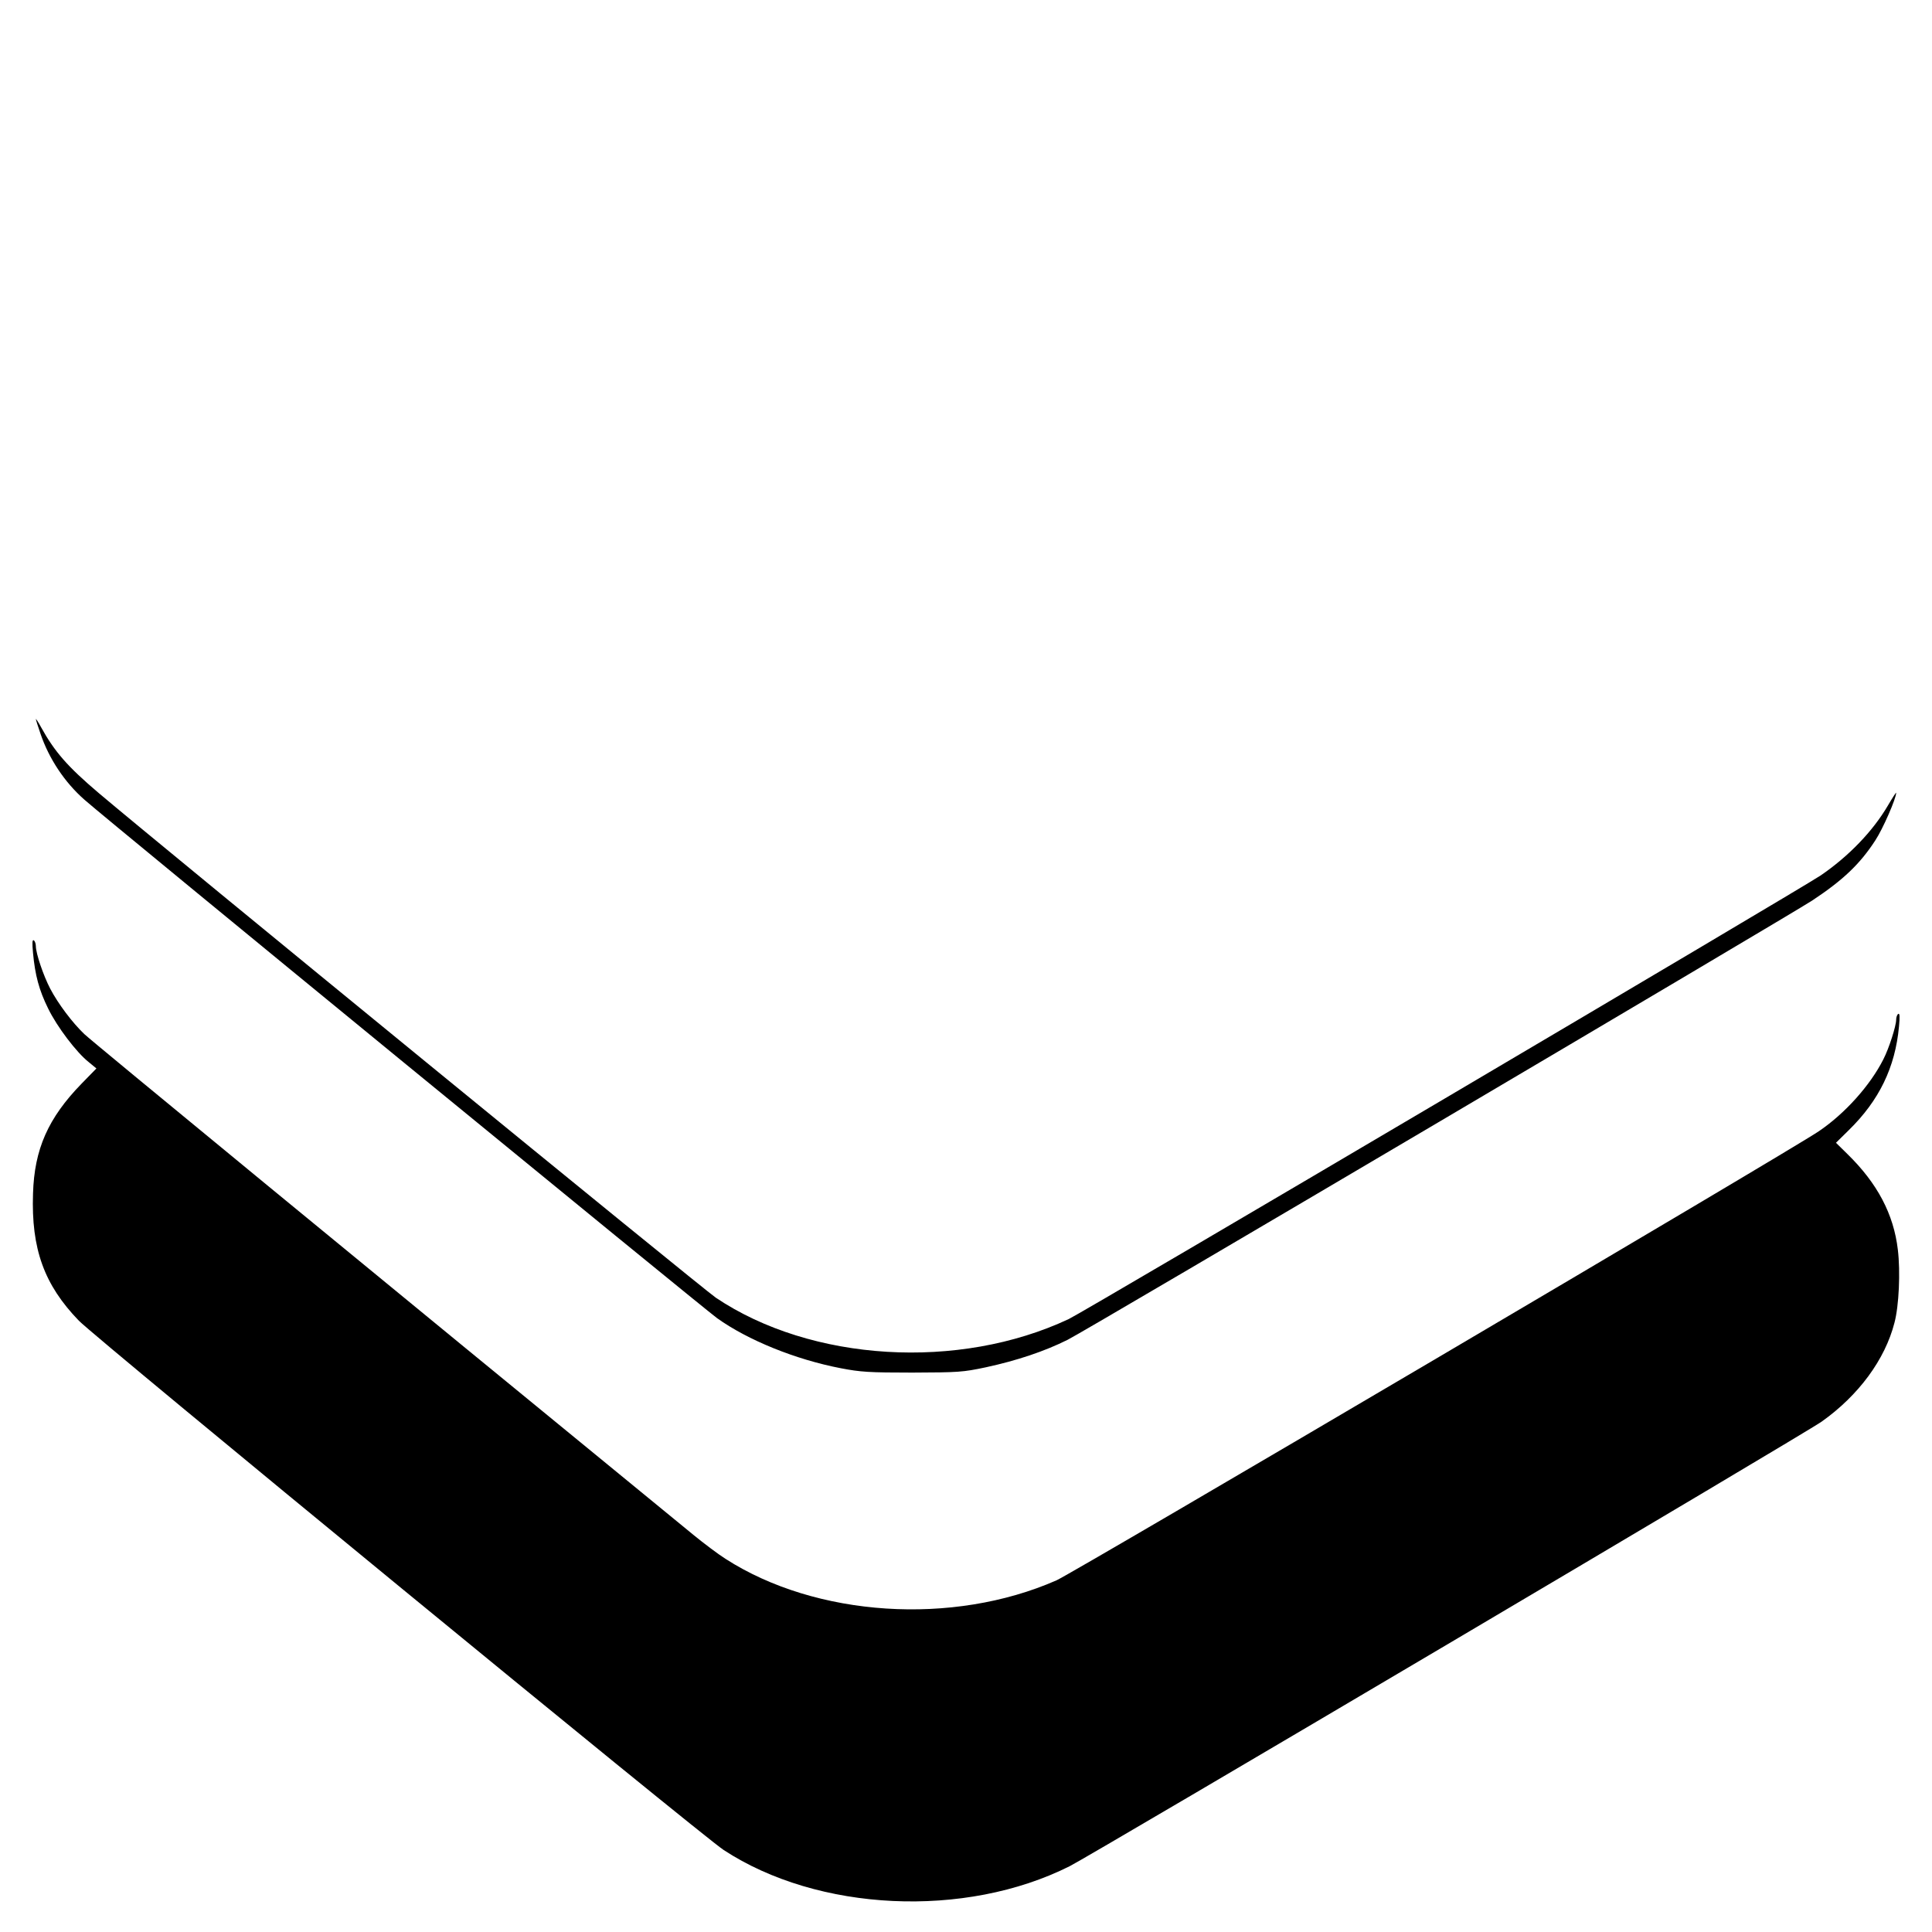 <?xml version="1.0" standalone="no"?>
<!DOCTYPE svg PUBLIC "-//W3C//DTD SVG 20010904//EN"
 "http://www.w3.org/TR/2001/REC-SVG-20010904/DTD/svg10.dtd">
<svg version="1.0" xmlns="http://www.w3.org/2000/svg"
 width="1024pt" height="1024pt" viewBox="0 0 1024 1024"
 preserveAspectRatio="xMidYMid meet">
<g transform="translate(0,1024) scale(0.1,-0.1)"
fill="#000000" stroke="none">
<path d="M190 6429 c0 -3 11 -39 25 -79 45 -132 128 -257 233 -349 114 -102
3279 -2694 3352 -2747 163 -117 417 -220 657 -266 104 -20 149 -23 378 -23
245 1 267 2 390 28 166 36 312 85 434 146 97 48 3815 2243 3946 2328 162 107
253 193 334 318 40 60 112 225 111 253 0 4 -20 -27 -44 -68 -80 -136 -207
-268 -356 -370 -107 -72 -3906 -2314 -3985 -2351 -583 -274 -1365 -227 -1871
113 -68 46 -2930 2386 -3271 2675 -165 140 -233 218 -305 348 -15 28 -28 47
-28 44z"/>
<path d="M175 5189 c11 -118 32 -197 80 -294 47 -97 151 -234 216 -285 l40
-33 -79 -81 c-177 -182 -250 -347 -257 -582 -10 -293 59 -484 243 -674 91 -94
3301 -2729 3417 -2805 500 -328 1280 -365 1835 -86 115 58 3900 2295 3985
2356 196 139 336 329 386 524 24 90 32 271 18 387 -22 188 -108 352 -268 508
l-60 59 67 66 c162 158 247 334 267 550 5 53 4 72 -4 67 -6 -4 -11 -18 -11
-31 0 -33 -38 -152 -68 -210 -69 -137 -203 -287 -342 -381 -153 -104 -3948
-2339 -4040 -2380 -550 -242 -1275 -195 -1755 114 -38 24 -115 82 -170 127
-1734 1420 -3191 2618 -3228 2654 -64 61 -139 161 -181 241 -36 69 -76 187
-76 225 0 13 -5 27 -11 31 -8 5 -9 -14 -4 -67z"/>
</g>
</svg>
